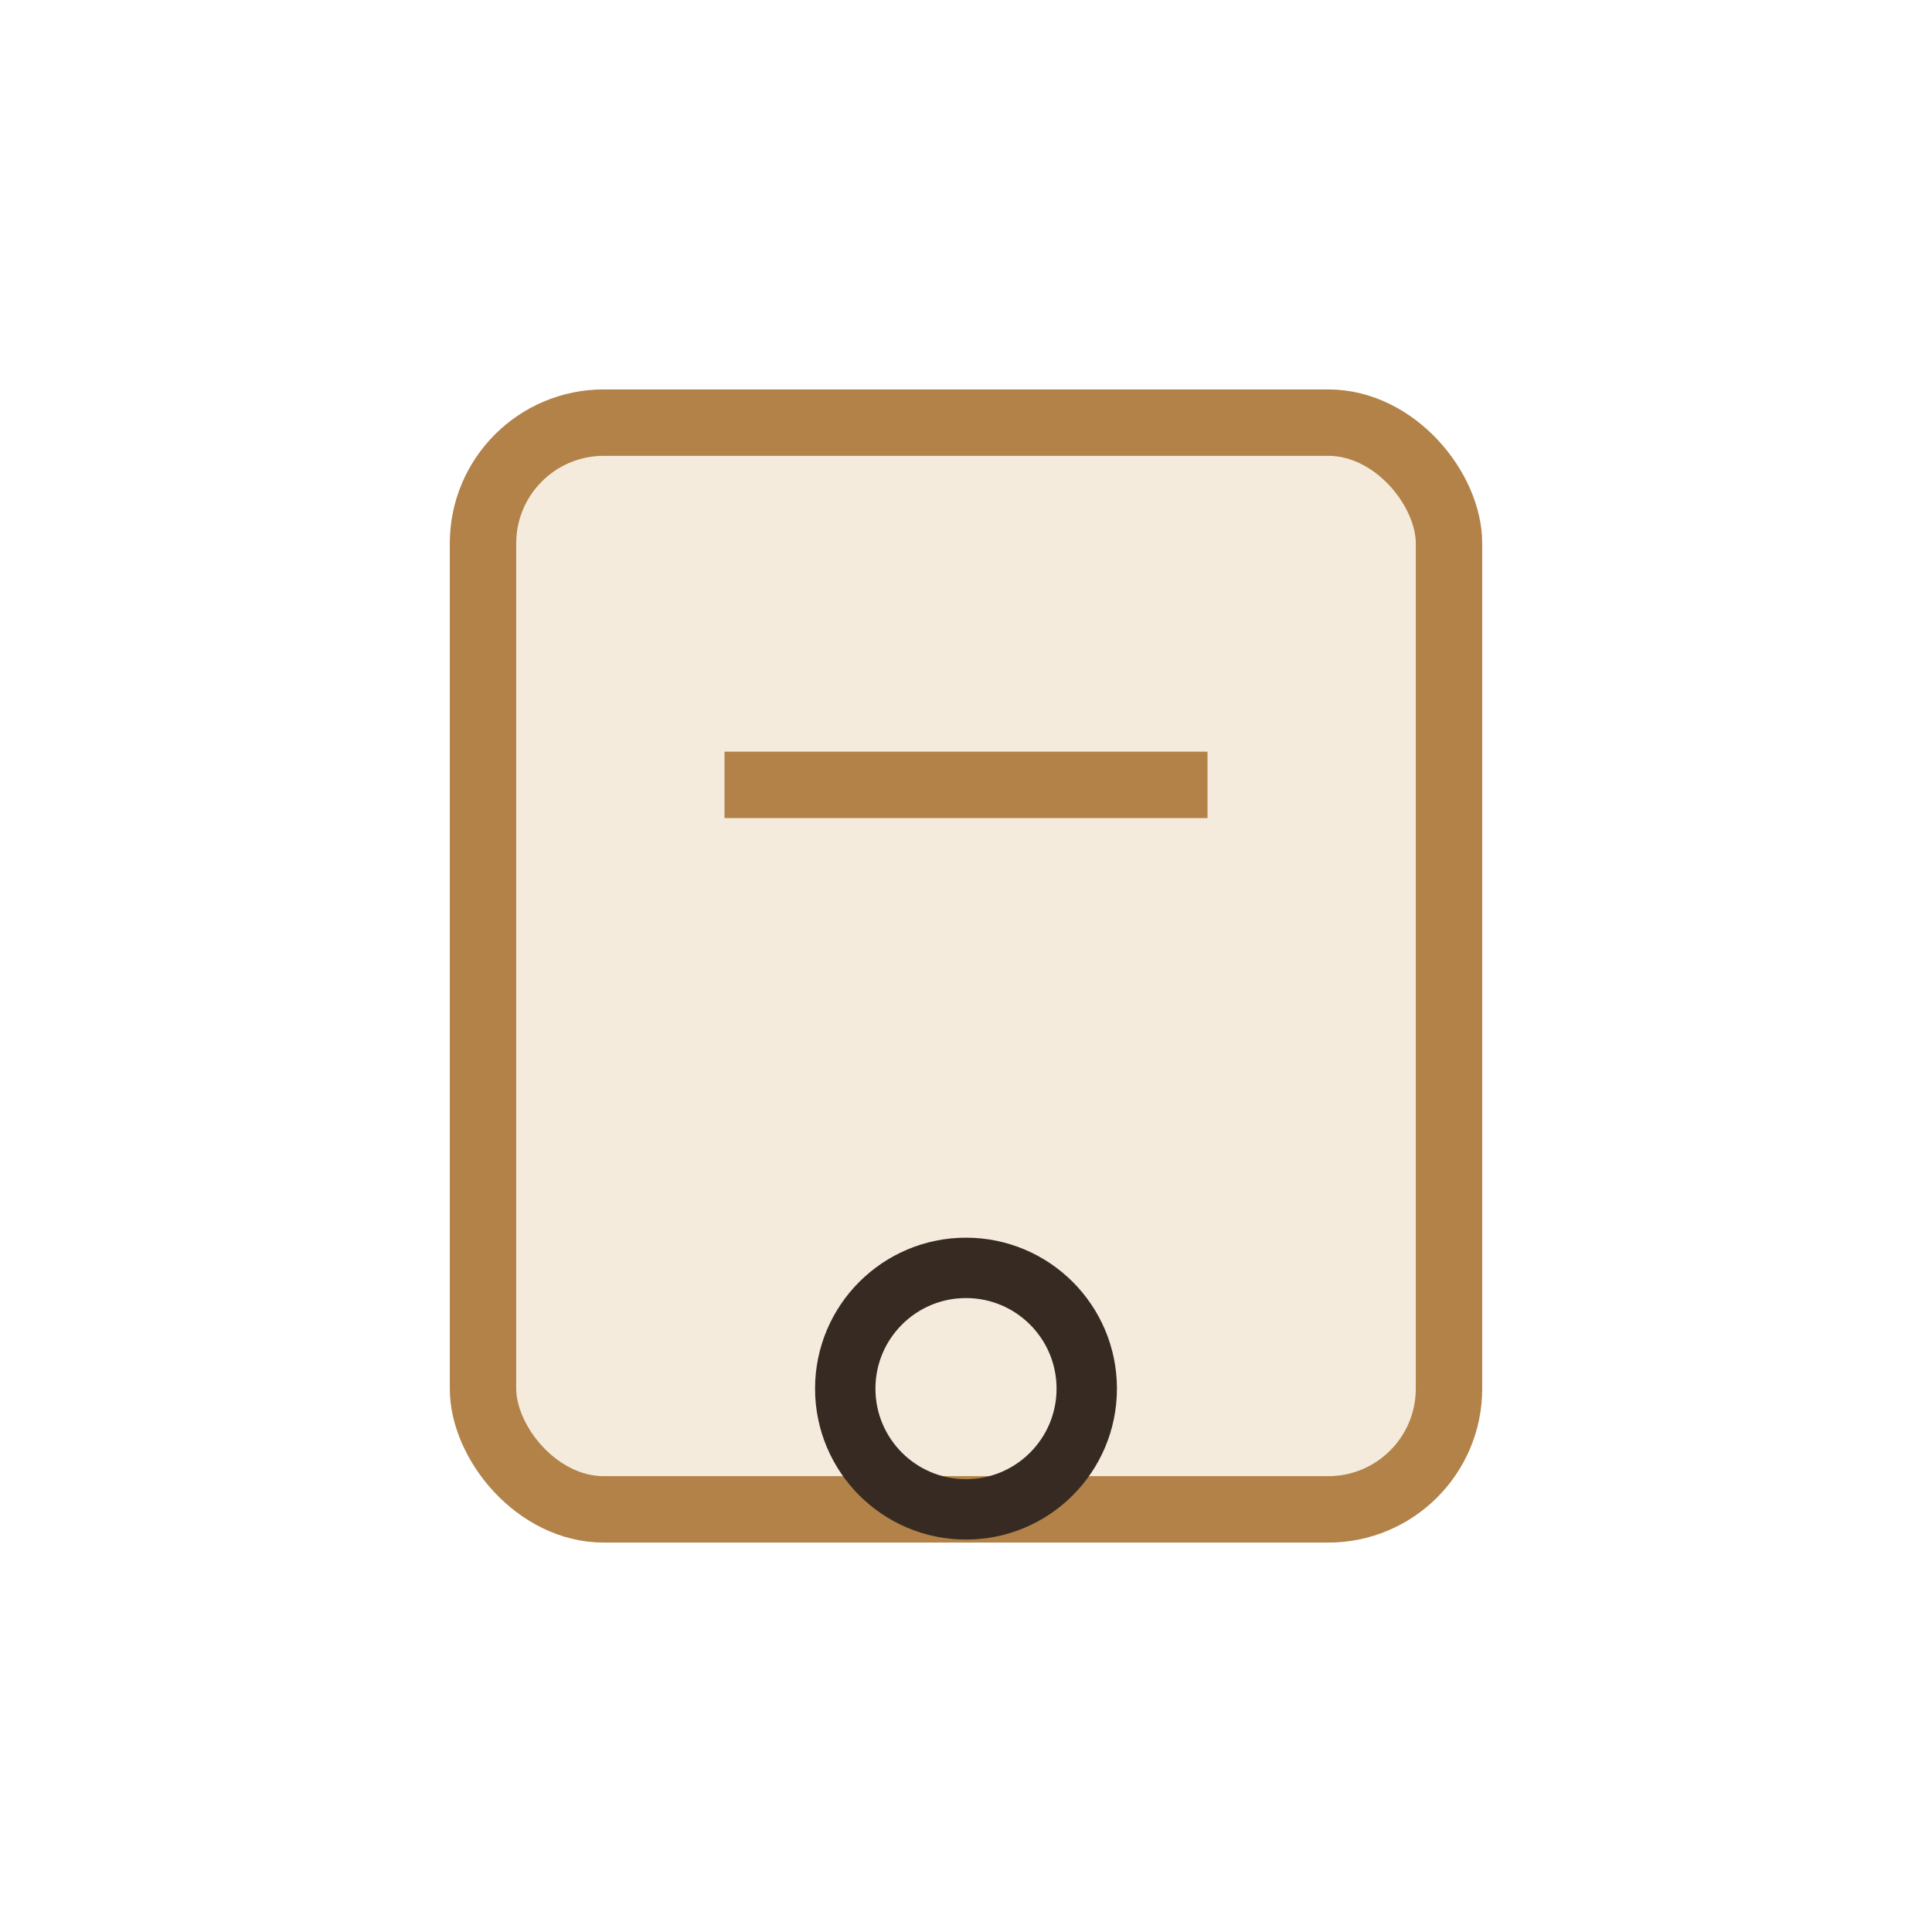 <?xml version="1.0" encoding="UTF-8"?>
<svg xmlns="http://www.w3.org/2000/svg" width="32" height="32" viewBox="0 0 32 32"><rect x="8" y="7" width="16" height="18" rx="2" fill="#F4EBDD" stroke="#B28248" stroke-width="1.1"/><path d="M12 13h8" stroke="#B28248" stroke-width="1.1"/><circle cx="16" cy="23" r="2" fill="none" stroke="#372A22" stroke-width="1"/></svg>